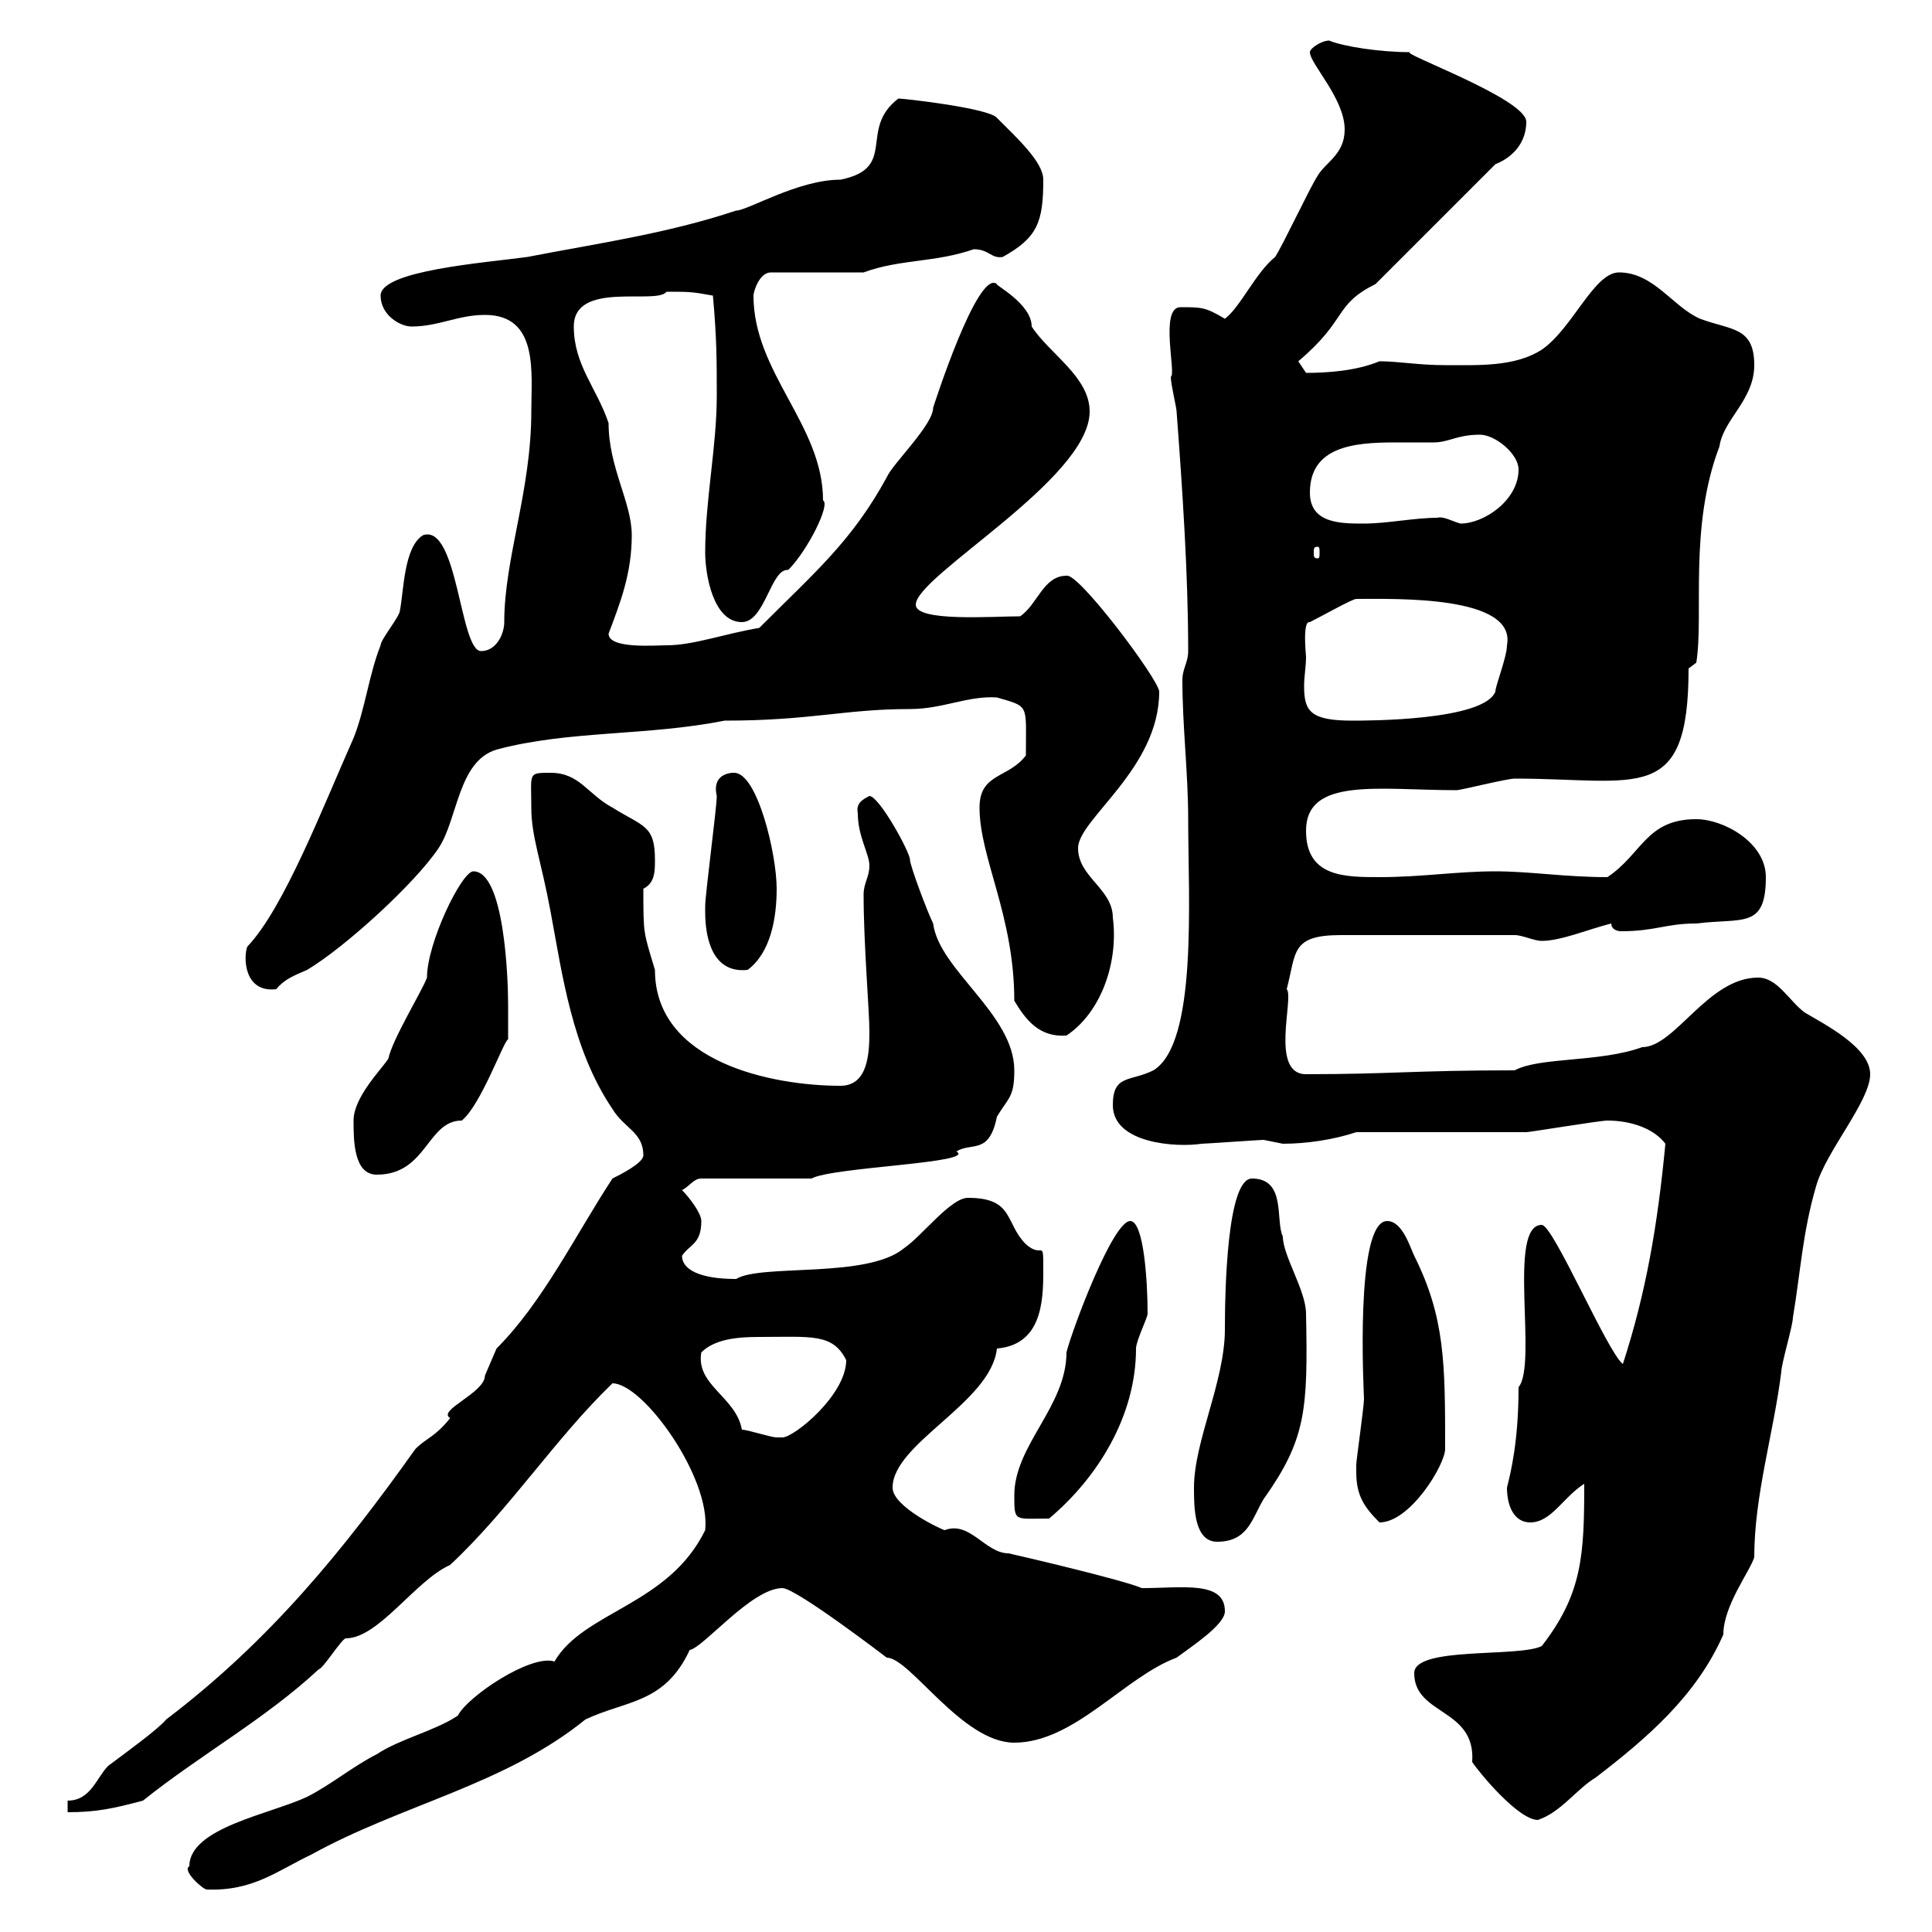 <svg xmlns="http://www.w3.org/2000/svg" xmlns:xlink="http://www.w3.org/1999/xlink" width="300" height="300"><path d="M29.40 289.80C28.20 290.40 31.50 293.40 32.10 293.40C39.30 293.70 43.20 290.40 48.30 288C62.40 280.20 78.30 277.20 90.90 267C97.20 264 103.20 264.60 107.10 256.20C109.20 255.90 116.70 246.60 121.50 246.60C123.60 246.60 137.70 257.40 137.70 257.40C141.30 257.40 149.40 270.60 157.50 270.60C166.80 270.60 174.60 260.40 182.70 257.40C185.10 255.60 190.20 252.30 190.20 250.20C190.20 245.40 183.60 246.60 177.30 246.60C174.60 245.40 159.30 241.80 156.60 241.20C153 241.20 150.60 236.10 146.70 237.60C146.40 237.60 138.60 234 138.60 231C138.60 224.10 153.90 217.80 154.80 209.40C161.70 208.80 162 202.20 162 197.40C162 192 162 195.60 159.30 193.20C156 189.90 157.50 186 150.30 186C147.60 186 143.10 192 140.40 193.80C134.70 198.60 118.20 196.20 114.30 198.60C108.60 198.60 105.90 197.10 105.90 195C107.10 193.20 108.90 193.20 108.90 189.60C108.90 188.40 107.10 186 105.90 184.80C107.10 184.20 107.70 183 108.90 183L126 183C129.30 181.20 151.80 180.60 148.50 178.80C150.90 177.30 153.60 179.40 154.80 173.40C156.60 170.40 157.50 170.40 157.50 166.20C157.50 157.50 145.80 150.60 144.90 143.40C144 141.60 141.30 134.40 141.30 133.50C141.30 132.30 136.50 123.60 135 123.60C133.80 124.20 132.90 124.80 133.20 126.30C133.20 129.90 135 132.60 135 134.40C135 136.20 134.10 137.10 134.10 138.90C134.10 146.70 135 156.90 135 160.20C135 163.80 134.70 168.60 130.50 168.60C120 168.60 101.70 165 101.70 150.60C99.90 144.60 99.90 145.20 99.90 138C101.70 137.10 101.70 135.30 101.70 133.50C101.70 128.10 99.90 128.40 95.10 125.40C91.20 123.30 90 120 85.50 120C81.90 120 82.50 120 82.50 125.40C82.50 129.90 84 133.50 85.50 141.60C87.30 151.20 88.80 162.90 95.10 172.20C96.90 175.20 99.90 175.80 99.90 179.40C99.90 180.60 96.30 182.40 95.10 183C89.40 191.70 84.30 202.20 77.10 209.40C77.10 209.40 75.30 213.60 75.30 213.60C75.30 216.30 67.80 219 69.90 220.20C67.50 223.20 66.30 223.20 64.50 225C53.40 240.60 42 254.70 25.80 267C24.60 268.50 19.20 272.40 16.80 274.20C15 276 14.10 279.60 10.50 279.60L10.50 281.40C15 281.40 17.70 280.80 22.20 279.60C31.20 272.40 41.10 267 49.50 259.20C50.10 259.20 53.10 254.40 53.70 254.40C58.80 254.40 64.50 245.40 69.90 243C79.20 234.30 86.10 223.50 95.10 214.80C99.90 214.80 110.40 229.50 109.50 237.60C103.80 249.30 90.60 250.20 86.10 258C82.50 256.80 72.60 263.40 71.10 266.40C67.50 268.80 62.10 270 58.50 272.40C54.90 274.20 51.30 277.20 47.70 279C42 281.70 29.40 283.80 29.40 289.80ZM219.60 259.80C219.60 266.40 229.20 265.20 228.60 273.60C229.80 275.40 235.80 282.60 238.80 282.60C242.40 281.40 244.80 277.80 247.80 276C255.60 270 263.40 263.40 267.60 253.80C267.60 249.30 271.80 243.90 272.40 241.80C272.40 232.20 275.40 222.60 276.60 213C276.60 211.80 278.40 205.80 278.40 204.60C279.60 197.40 279.90 191.40 282 184.20C283.50 178.80 290.40 171 290.40 166.80C290.40 162.60 283.20 159 280.20 157.20C277.80 155.40 276 151.80 273 151.80C265.20 151.80 260.10 162.60 255 162.60C248.40 165 239.10 164.10 235.20 166.20C219.60 166.20 216 166.80 202.80 166.80C197.10 166.80 201 154.80 199.80 153.60C201.30 147.90 200.40 145.20 208.20 145.20L235.20 145.20C236.40 145.20 238.20 146.10 239.40 146.10C242.40 146.10 246.60 144.30 250.20 143.40C250.20 144.30 251.10 144.60 251.70 144.60C257.10 144.60 258.60 143.40 263.40 143.40C270.60 142.50 274.20 144.30 274.20 136.20C274.20 130.80 267.60 127.20 263.40 127.20C255.60 127.20 255 132.60 249.60 136.20C243 136.20 237.60 135.30 232.20 135.30C226.20 135.30 220.80 136.20 214.20 136.20C208.80 136.20 202.80 136.20 202.80 129C202.80 120.60 214.20 122.70 226.20 122.70C226.80 122.70 234 120.90 235.20 120.90C254.40 120.90 262.20 125.10 262.20 103.80L263.40 102.90C264.60 95.40 262.20 81.90 267 69.30C267.60 65.10 272.40 62.10 272.40 56.70C272.40 50.70 268.80 51.30 264 49.50C259.80 47.70 256.80 42.30 251.40 42.30C247.50 42.30 244.20 51 239.40 54.30C235.20 57 229.50 56.70 224.40 56.70C220.20 56.70 217.20 56.10 214.20 56.10C210.60 57.60 206.10 57.90 202.80 57.90C202.80 57.90 201.60 56.10 201.60 56.10C209.40 49.50 207 47.40 213.60 44.10L232.20 25.50C235.20 24.30 237 21.90 237 18.90C237 15.30 216.90 8.10 219 8.10C214.20 8.10 208.50 7.20 206.40 6.30C205.20 6.30 203.40 7.50 203.40 8.10C203.40 9.90 208.80 15.30 208.80 20.10C208.80 24 205.80 25.20 204.60 27.30C203.40 29.10 199.20 38.10 198 39.90C195 42.30 192.60 47.70 190.20 49.50C187.20 47.70 186.60 47.70 183.30 47.70C180 47.70 182.70 58.20 181.80 58.50C181.80 59.70 182.70 63.30 182.70 63.90C183.60 75.90 184.50 89.10 184.50 101.10C184.50 102.90 183.60 103.80 183.60 105.60C183.60 112.80 184.50 120 184.50 127.20C184.50 139.50 186 162 179.10 166.20C175.50 168 172.80 166.80 172.80 171.60C172.80 177.60 182.70 178.20 186.60 177.60C187.20 177.60 195.60 177 196.20 177C196.20 177 199.20 177.60 199.20 177.60C202.80 177.60 207 177 210.60 175.80C214.20 175.80 233.40 175.80 237 175.80C237.60 175.80 248.40 174 249.60 174C253.20 174 256.80 175.20 258.60 177.60C257.40 190.20 255.60 200.70 252 211.80C249.60 210 241.20 190.20 239.40 190.20C234 190.20 238.80 211.80 235.80 215.40C235.80 223.80 234.60 228.60 234 231C234 234 235.20 236.40 237.60 236.40C240.90 236.40 242.70 232.50 246 230.40C246 241.50 245.70 247.50 239.40 255.60C235.80 257.40 219.60 255.60 219.60 259.80ZM185.40 231C185.40 234 185.40 239.40 189 239.40C193.80 239.40 194.40 235.80 196.20 232.80C202.80 223.50 203.10 219 202.80 204C202.80 200.40 199.20 195 199.20 192C198 189.60 199.80 183 194.40 183C190.50 183 190.20 200.70 190.20 206.40C190.20 214.50 185.40 223.80 185.40 231ZM210.60 228.60C210.60 232.20 211.80 234 214.20 236.40C219 236.40 224.40 227.40 224.40 225C224.40 211.80 224.40 204.60 219.60 195C219 193.80 217.80 189.60 215.40 189.60C210.30 189.60 211.80 216.60 211.80 217.20C211.80 218.40 210.60 226.80 210.60 227.40C210.60 227.40 210.60 228.60 210.60 228.60ZM157.50 232.20C157.50 236.40 157.50 235.80 162.90 235.80C170.40 229.50 176.40 219.90 176.40 209.40C176.40 208.20 178.20 204.60 178.20 204C178.20 198.90 177.60 189.60 175.50 189.60C172.80 189.60 166.50 206.40 165.60 210C165.60 218.40 157.50 224.40 157.50 232.20ZM115.20 222C114.30 216.90 108 215.10 108.90 210C111 207.90 114.60 207.60 117.90 207.60C126 207.60 129.30 207 131.40 211.20C131.40 216.60 123.30 223.20 121.50 223.20C121.50 223.20 120.60 223.20 120.60 223.20C119.70 223.20 116.10 222 115.20 222ZM54.90 174C54.90 177 54.90 182.40 58.50 182.40C66.30 182.40 66.30 174 71.70 174C74.70 171.60 78.30 161.40 78.90 161.40C78.90 160.80 78.90 157.20 78.90 156C78.90 151.80 78.30 135.30 73.50 135.30C71.70 135.30 66.30 146.40 66.30 151.80C65.70 153.60 60.90 161.40 60.30 164.40C59.10 166.20 54.90 170.40 54.90 174ZM157.50 155.40C159.30 158.40 161.40 161.10 165.60 160.80C171 157.20 173.70 149.40 172.80 142.50C172.80 138 167.40 136.20 167.40 131.70C167.40 127.20 180 119.40 180 107.40C180 105.60 167.40 88.80 165.60 89.40C162 89.40 161.10 93.90 158.40 95.70C154.20 95.70 142.20 96.60 142.20 93.90C142.20 89.40 169.20 74.40 169.20 63.90C169.20 58.50 162.90 54.90 160.20 50.70C160.20 47.10 154.20 44.10 154.80 44.10C151.80 41.70 144.90 63.30 144.90 63.30C144.90 66 138.60 72 137.70 74.10C132.30 84 126.60 88.80 117.90 97.50C112.50 98.40 107.70 100.20 103.50 100.20C101.70 100.20 94.50 100.80 94.50 98.40C96.30 93.60 98.10 89.10 98.10 83.10C98.10 78 94.50 72.60 94.50 65.70C92.70 60.30 89.10 56.70 89.10 50.70C89.10 43.50 102 47.40 103.50 45.30C107.10 45.30 107.40 45.30 110.70 45.90C111.30 52.50 111.30 56.10 111.30 61.50C111.30 69.30 109.50 77.70 109.50 85.80C109.50 89.10 110.70 96.60 115.20 96.60C118.80 96.60 119.70 88.20 122.40 88.50C125.40 85.50 129 78.30 127.80 77.70C127.80 66 117 57.90 117 45.90C117 45.30 117.90 42.30 119.70 42.30L134.10 42.30C139.80 40.20 145.20 40.80 151.20 38.70C153.60 38.70 153.90 40.20 155.70 39.90C161.10 36.90 162 34.50 162 27.90C162 25.20 158.10 21.60 154.80 18.30C153.60 16.80 140.40 15.30 139.50 15.30C133.20 20.10 139.50 26.10 130.50 27.90C123.90 27.90 116.10 32.70 114.30 32.70C103.50 36.30 92.70 37.80 81.90 39.90C75.30 40.80 59.10 42 59.10 45.90C59.10 48.90 62.10 50.70 63.90 50.70C68.10 50.70 71.10 48.90 75.30 48.90C83.70 48.90 82.50 57.90 82.50 63.90C82.50 76.20 78.30 86.70 78.30 96.60C78.30 98.40 77.10 101.10 74.70 101.10C71.40 101.10 71.10 81.30 65.70 83.10C62.70 84.90 62.70 91.80 62.10 94.80C62.10 95.70 59.10 99.30 59.10 100.20C57.30 104.70 56.70 110.10 54.90 114.60C50.10 125.40 44.10 141 38.40 147C37.80 148.50 37.80 154.20 42.90 153.60C44.10 152.10 45.60 151.50 47.70 150.60C53.70 147 64.50 137.10 68.10 131.70C71.10 127.20 71.10 118.20 77.10 116.40C88.20 113.40 100.50 114.30 112.50 111.90C126 111.90 131.10 110.10 141.30 110.10C146.40 110.10 150.30 108 154.80 108.30C159.90 109.80 159.30 109.20 159.30 117.30C156.60 120.90 152.10 120 152.10 125.40C152.10 133.20 157.50 142.20 157.50 155.40ZM109.50 141.60C109.50 145.80 110.70 151.20 116.10 150.60C119.70 147.90 120.60 142.50 120.60 138C120.60 132.60 117.60 120 114 120C114.30 120 110.40 119.70 111.30 123.60C111.30 125.40 109.50 138.90 109.50 140.70C109.50 140.70 109.50 141.60 109.50 141.60ZM202.80 102C202.80 101.70 202.20 96.30 203.40 96.60C205.20 95.70 210 93 210.60 93C216.60 93 235.50 92.40 234 100.20C234 102 232.20 106.50 232.20 107.40C230.40 111.90 212.40 111.90 210 111.90C203.40 111.90 202.50 110.40 202.50 106.50C202.50 105 202.80 103.50 202.80 102ZM204.60 84.90C204.90 84.90 204.90 85.20 204.90 85.80C204.90 86.40 204.90 86.70 204.60 86.70C204 86.70 204 86.40 204 85.80C204 85.20 204 84.90 204.60 84.90ZM203.40 76.50C203.40 69.30 210.30 68.70 216.60 68.70C218.70 68.70 220.80 68.70 222.60 68.70C225 68.70 226.20 67.50 229.80 67.50C232.20 67.50 235.80 70.50 235.80 72.90C235.80 77.70 230.40 81.30 226.80 81.30C225.60 81 224.10 80.10 223.20 80.40C219.60 80.40 215.40 81.30 211.80 81.30C208.20 81.30 203.40 81.30 203.40 76.50Z"/></svg>